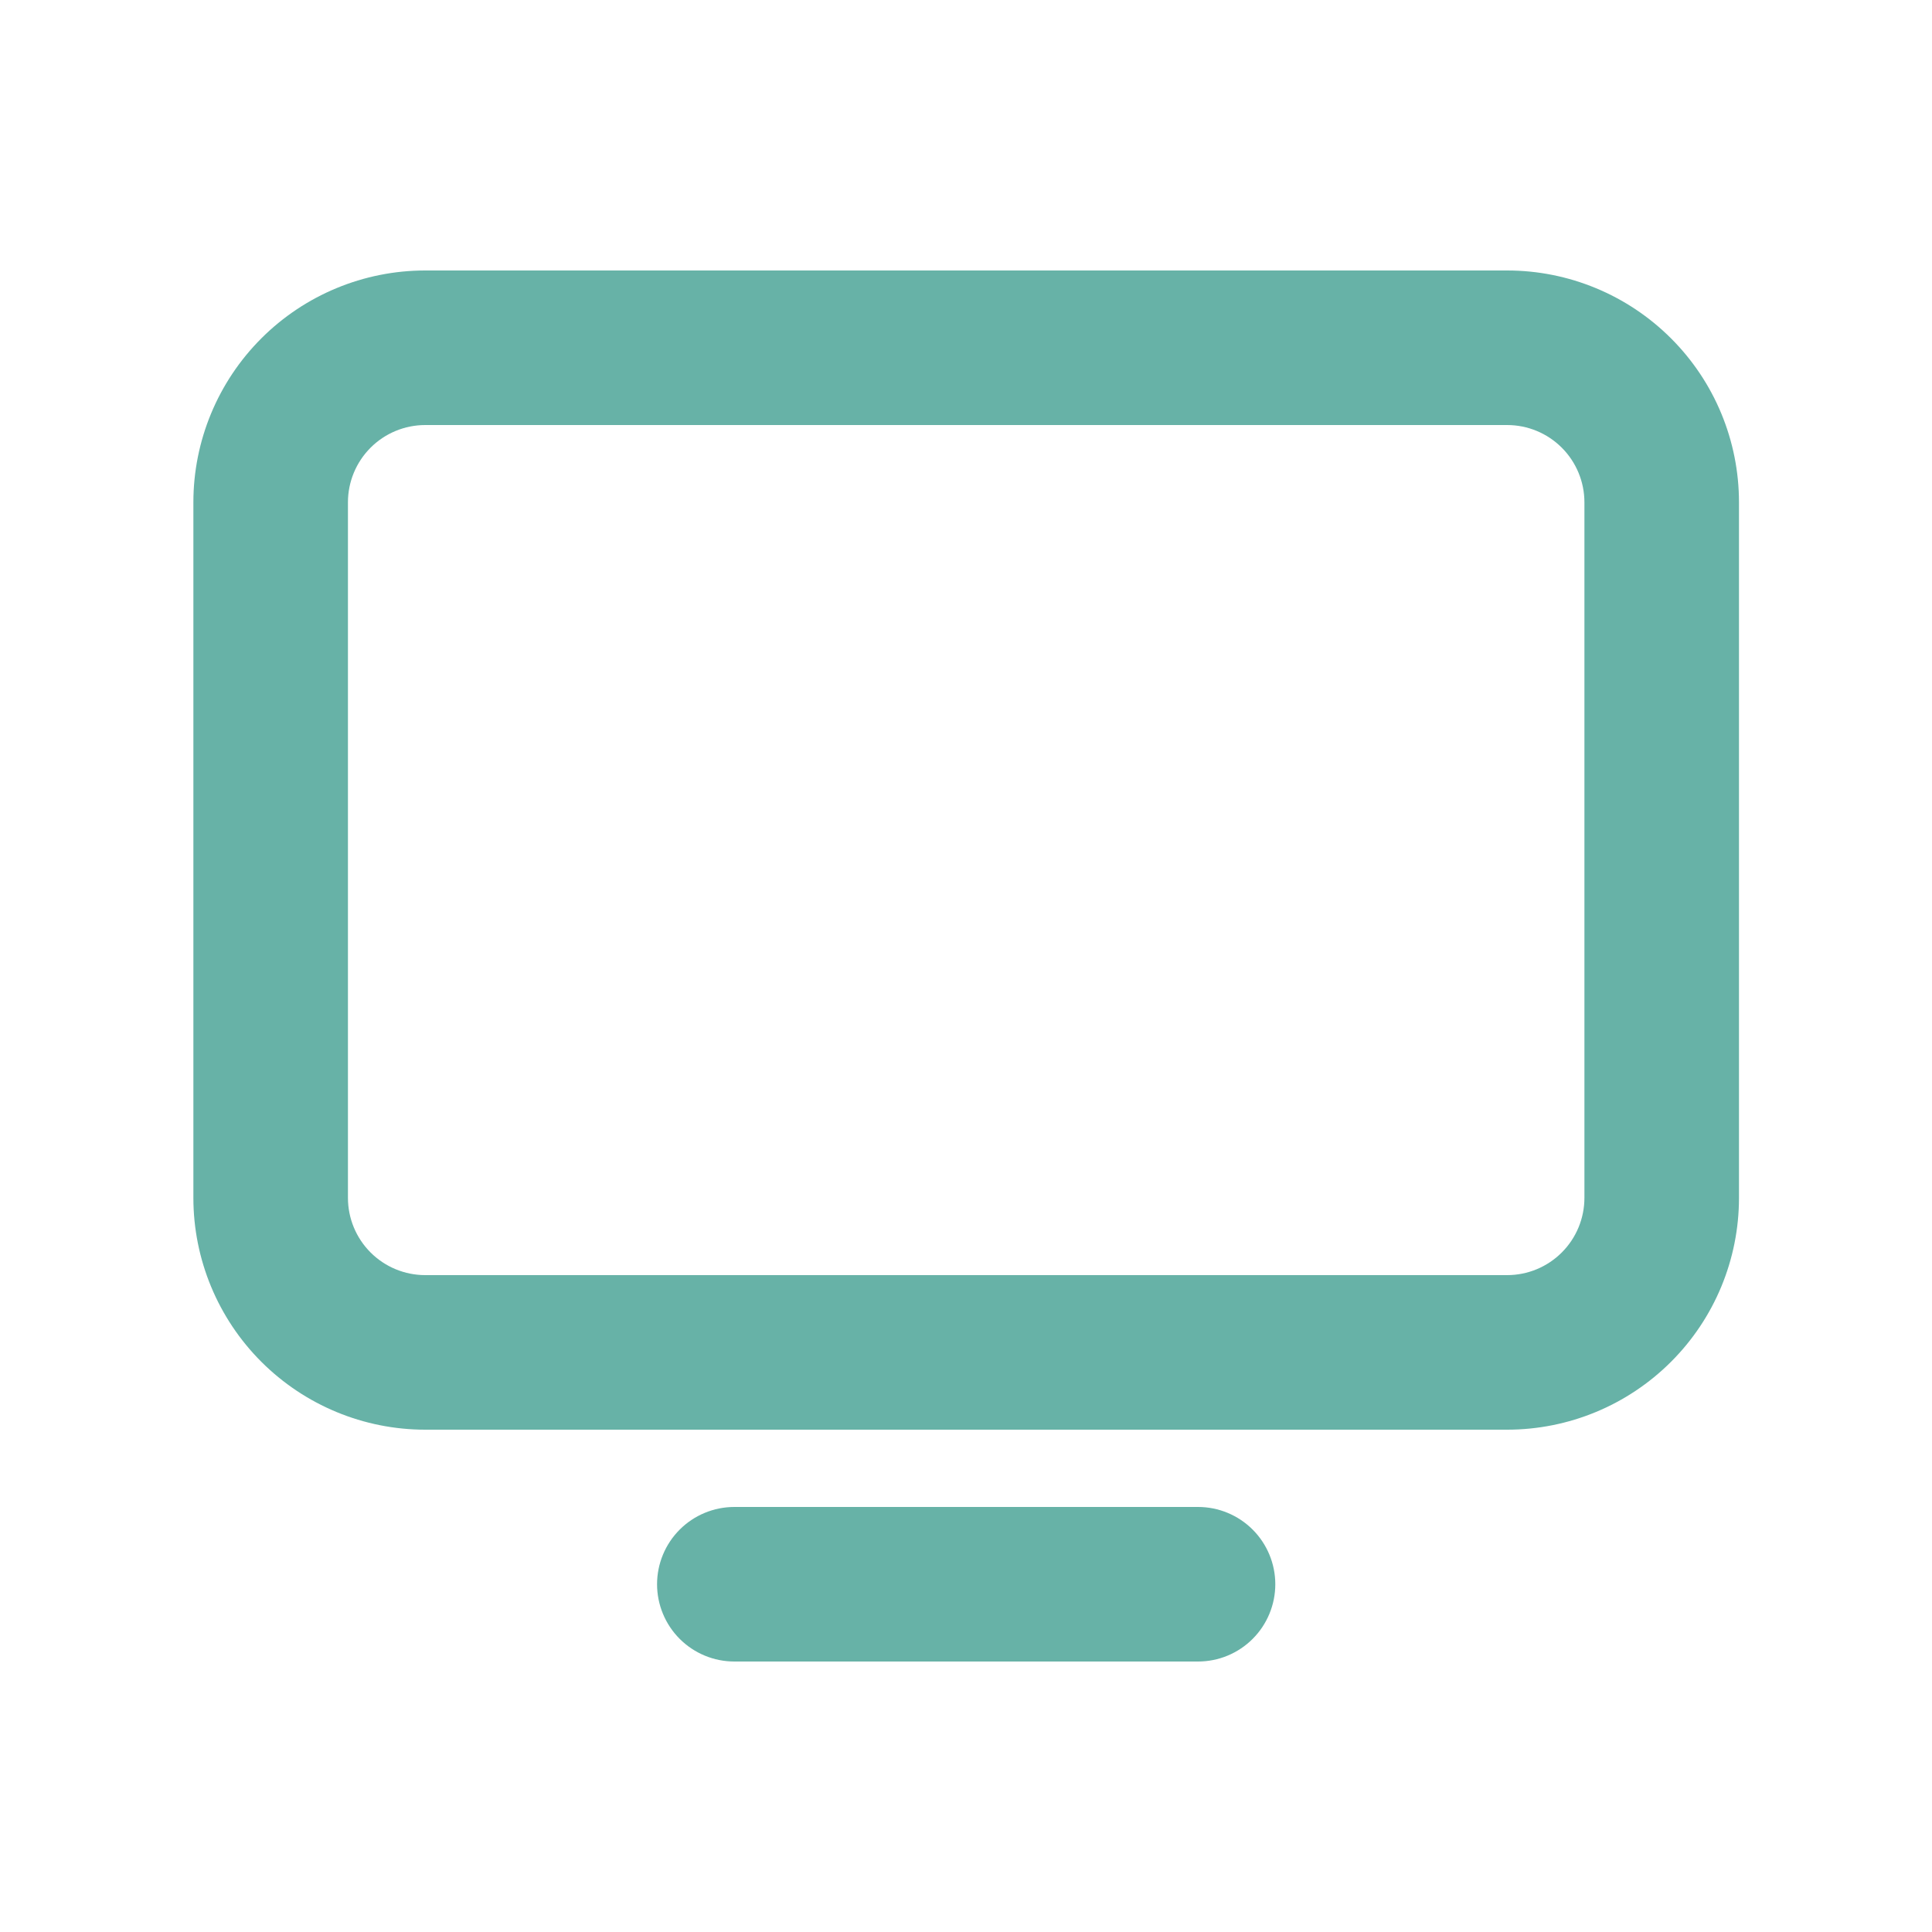 <svg width="32" height="32" viewBox="0 0 32 32" fill="none" xmlns="http://www.w3.org/2000/svg">
<path d="M7.043 7.04C6.704 7.04 6.378 7.175 6.138 7.415C5.898 7.655 5.763 7.981 5.763 8.32V19.84C5.763 20.18 5.898 20.505 6.138 20.745C6.378 20.985 6.704 21.12 7.043 21.12H24.963C25.303 21.12 25.628 20.985 25.868 20.745C26.108 20.505 26.243 20.18 26.243 19.84V8.32C26.243 7.981 26.108 7.655 25.868 7.415C25.628 7.175 25.303 7.04 24.963 7.04H7.043ZM7.043 4.48H24.963C25.982 4.48 26.958 4.885 27.678 5.605C28.399 6.325 28.803 7.302 28.803 8.32V19.84C28.803 20.858 28.399 21.835 27.678 22.555C26.958 23.275 25.982 23.68 24.963 23.68H7.043C6.025 23.68 5.048 23.275 4.328 22.555C3.608 21.835 3.203 20.858 3.203 19.84L3.203 8.32C3.203 7.302 3.608 6.325 4.328 5.605C5.048 4.885 6.025 4.48 7.043 4.48ZM12.163 24.96H19.843C20.183 24.96 20.508 25.095 20.748 25.335C20.988 25.575 21.123 25.901 21.123 26.24C21.123 26.579 20.988 26.905 20.748 27.145C20.508 27.385 20.183 27.52 19.843 27.52H12.163C11.824 27.52 11.498 27.385 11.258 27.145C11.018 26.905 10.883 26.579 10.883 26.24C10.883 25.901 11.018 25.575 11.258 25.335C11.498 25.095 11.824 24.96 12.163 24.96Z" fill="#67B2A7"/>
</svg>
